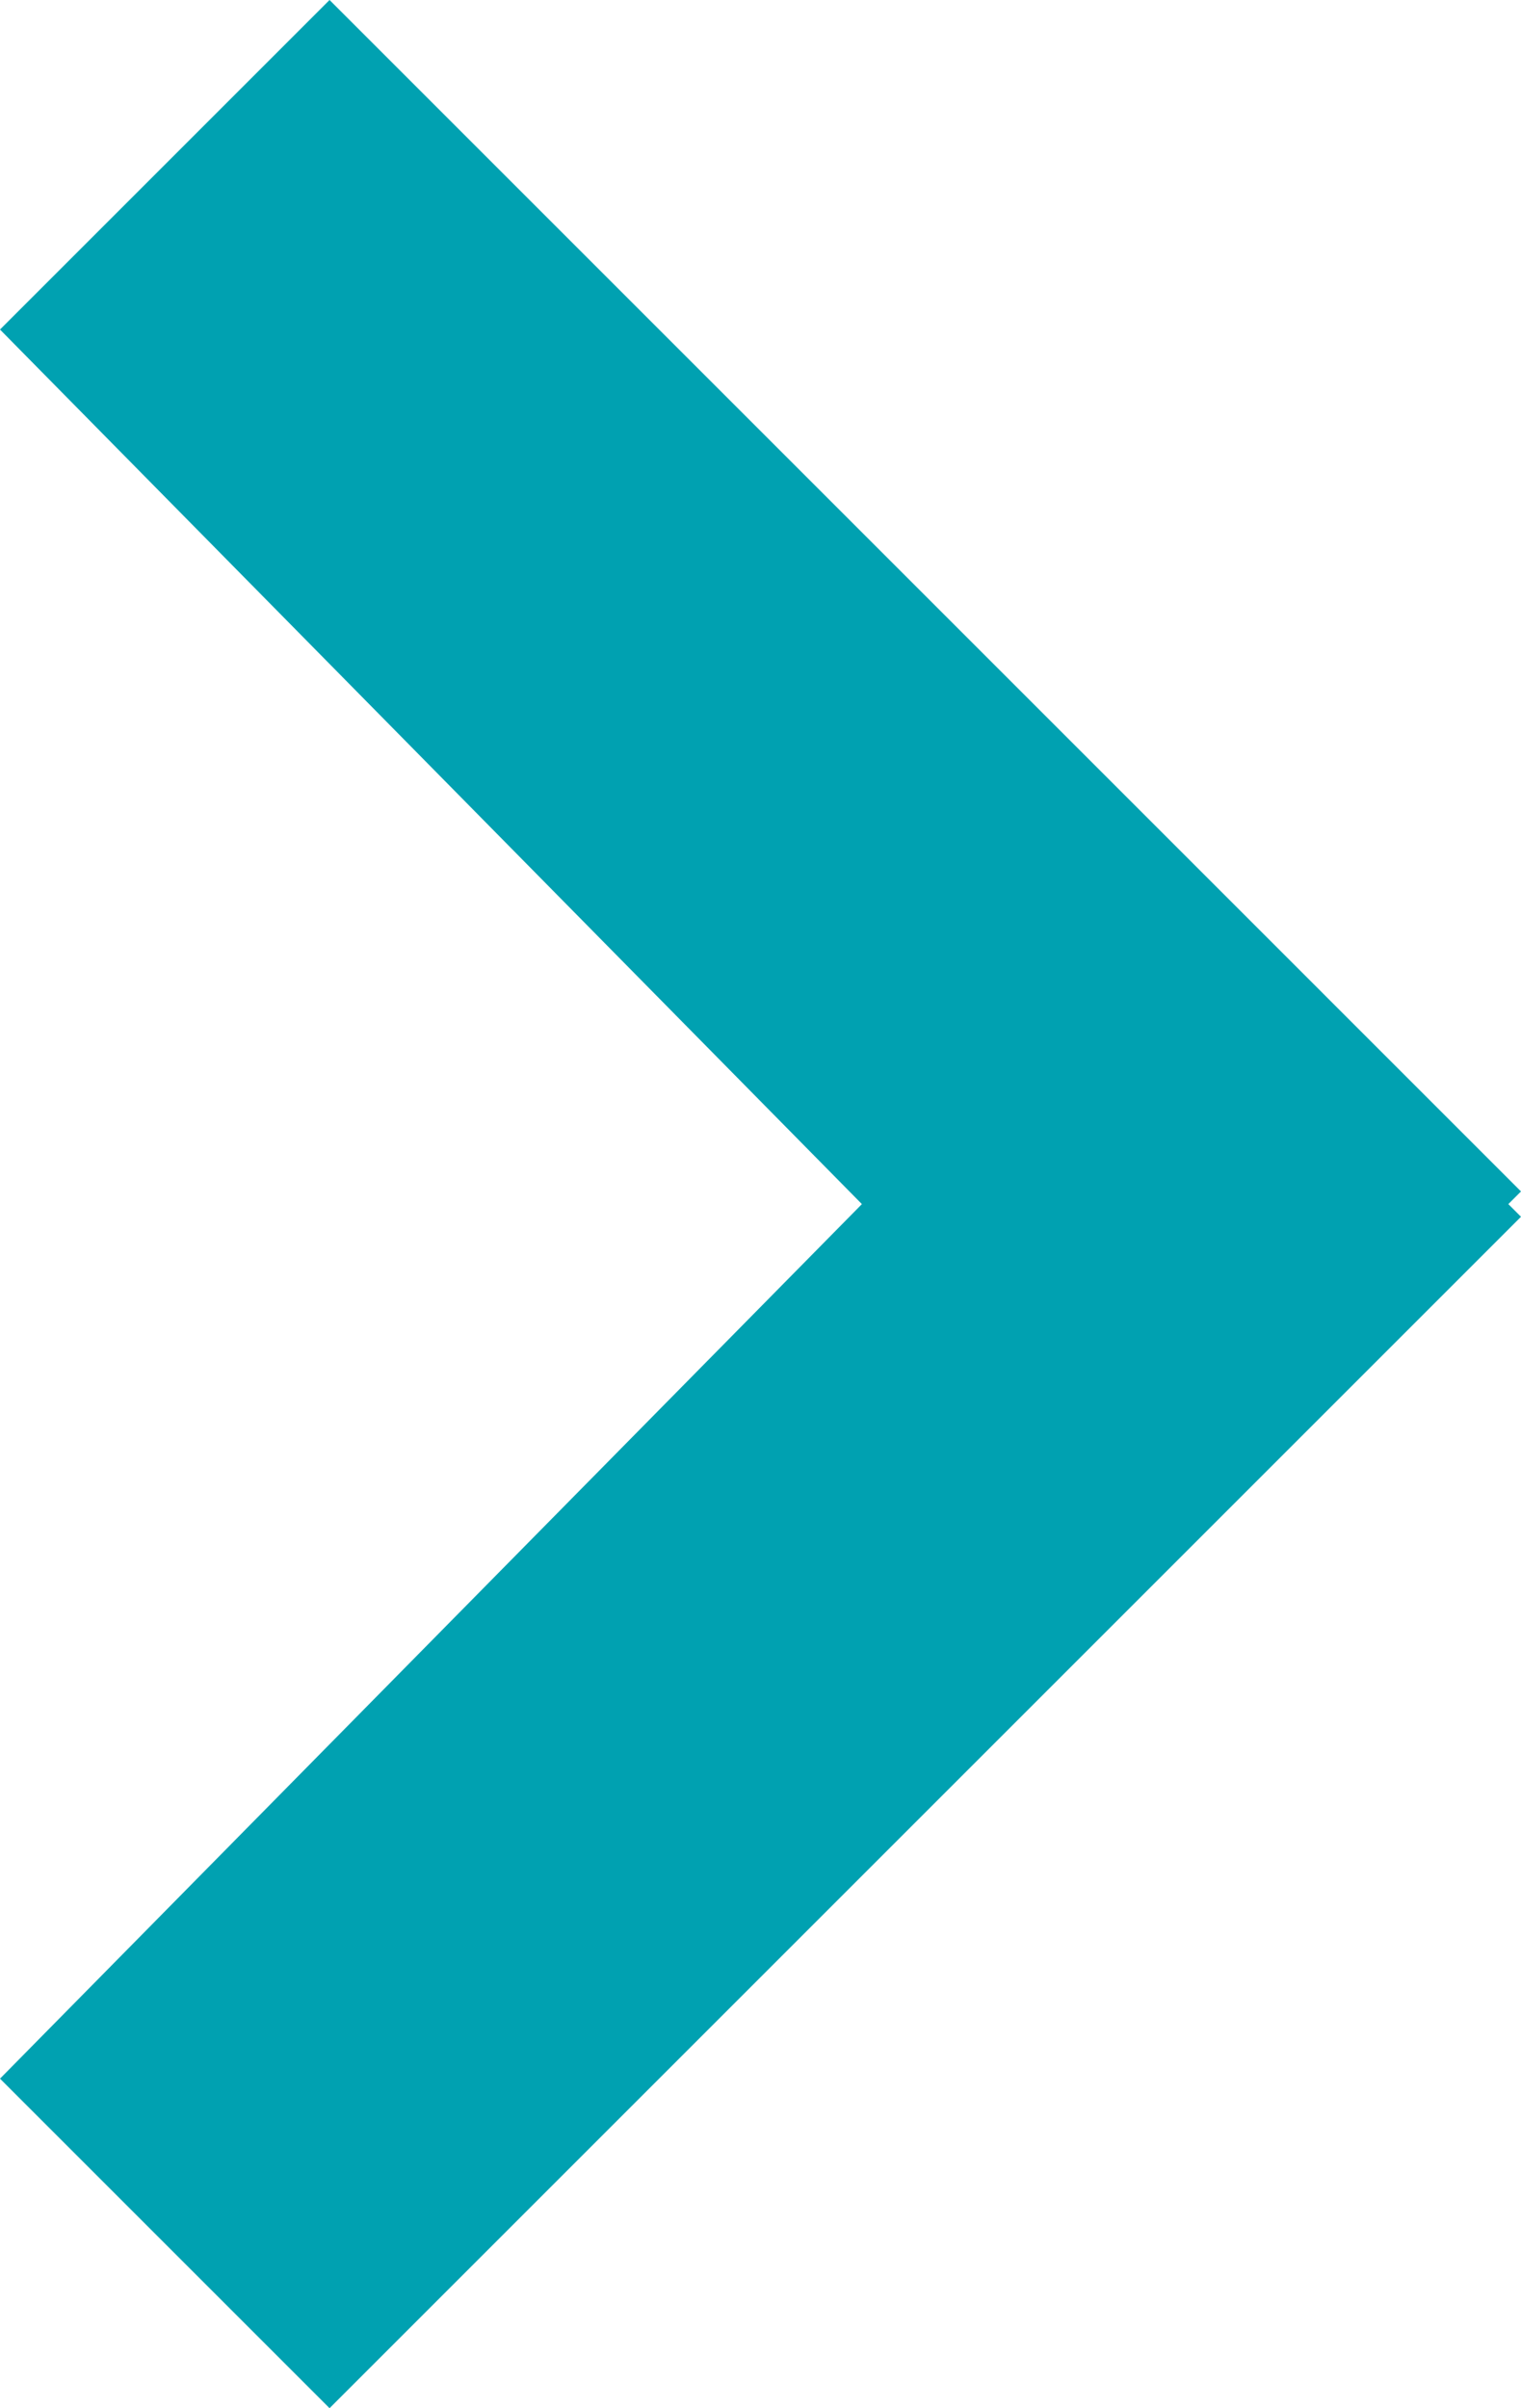 <?xml version="1.0" encoding="utf-8"?>
<!-- Generator: Adobe Illustrator 24.0.0, SVG Export Plug-In . SVG Version: 6.00 Build 0)  -->
<svg version="1.1" id="Calque_1" xmlns="http://www.w3.org/2000/svg" xmlns:xlink="http://www.w3.org/1999/xlink" x="0px" y="0px"
	 viewBox="0 0 12 19" style="enable-background:new 0 0 12 19;" xml:space="preserve">
<style type="text/css">
	.st0{fill-rule:evenodd;clip-rule:evenodd;fill:#00A1B1;}
</style>
<title>Combined Shape</title>
<g id="Agir-par-solidarité">
	<g id="Agir-par-solidarité---V2---ouvert" transform="translate(-655, -4538)">
		<g id="Stacked-Group">
			<g id="Group-8" transform="translate(0, 4254)">
				<g id="Trucs" transform="translate(110, 40)">
					<g id="Group-13" transform="translate(500, 150)">
						<g id="Group-6" transform="translate(45, 85)">
							<path id="Combined-Shape" class="st0" d="M2.6,9L0,11.6l6.8,6.9L0,25.4L2.6,28l9.4-9.4l-0.1-0.1l0.1-0.1L2.6,9z"/>
						</g>
					</g>
				</g>
			</g>
		</g>
	</g>
</g>
</svg>
